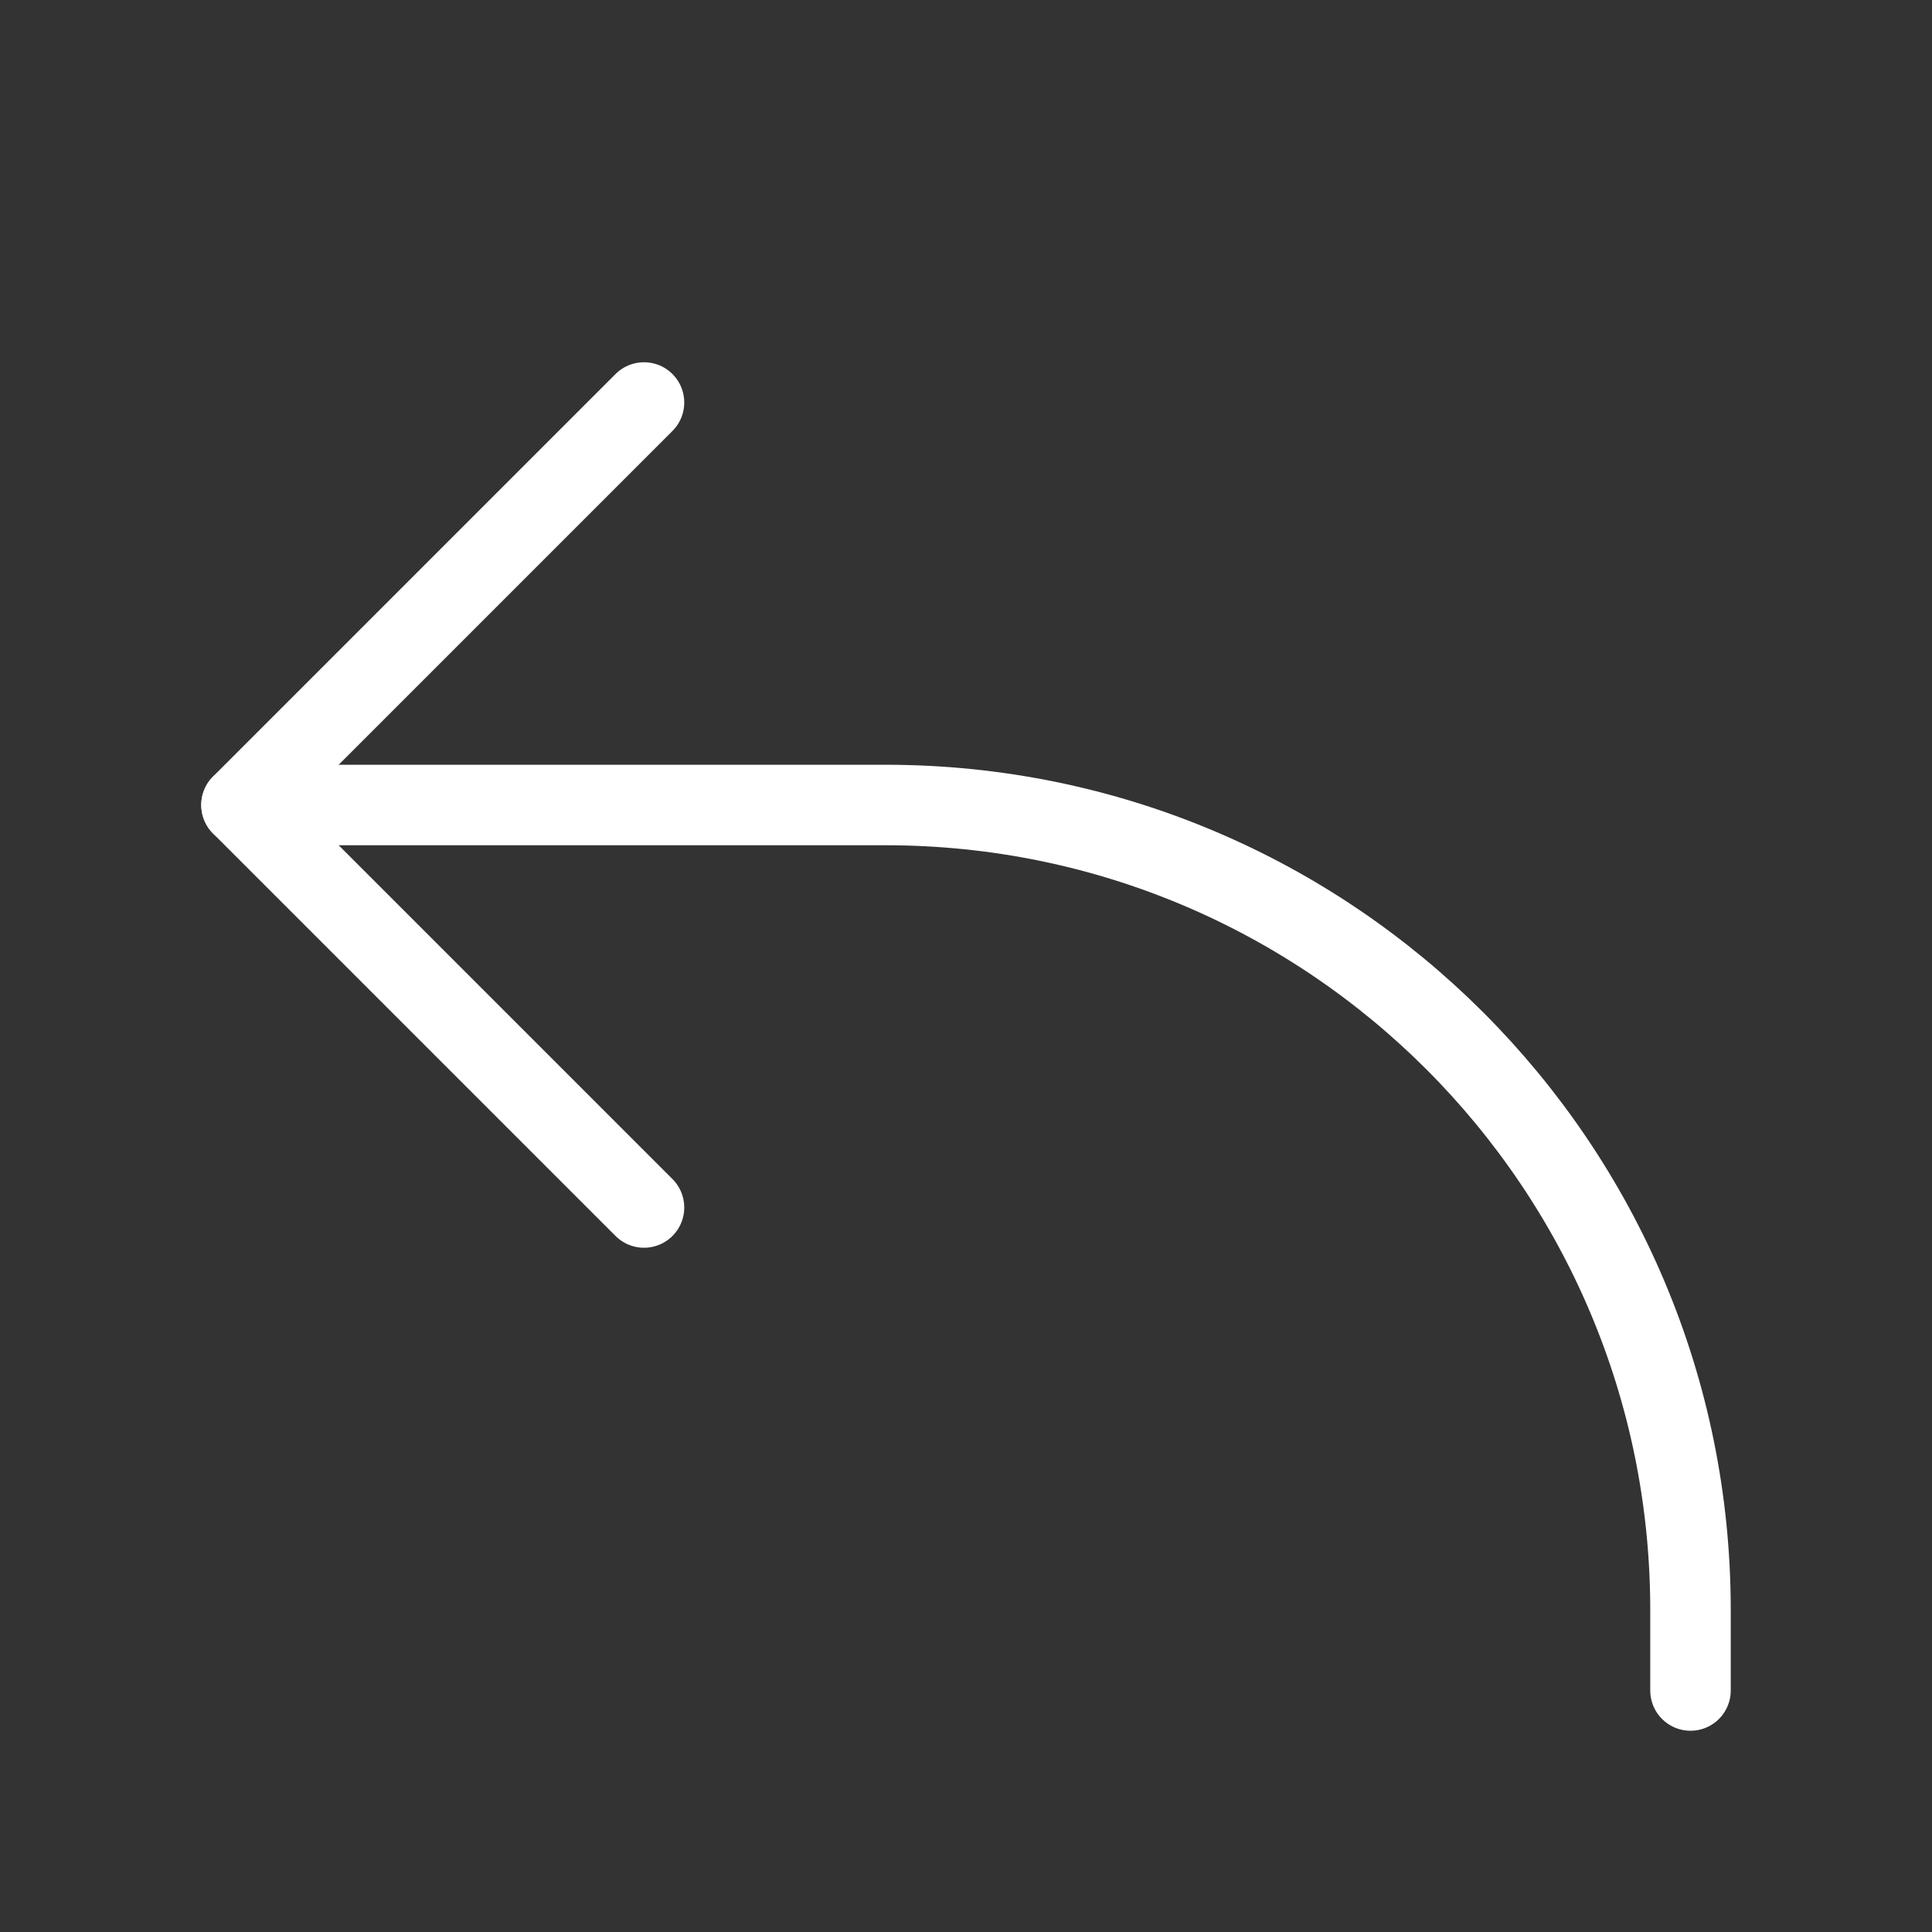 <?xml version="1.0" encoding="UTF-8"?> <svg xmlns="http://www.w3.org/2000/svg" width="24" height="24" viewBox="0 0 24 24" fill="none"><rect x="0" y="0" width="24" height="24" fill="#333333" stroke="none"/><path d="M8 5L3 10L8 15" stroke="white" stroke-linecap="round" stroke-linejoin="round"></path><path d="M3 10H11C16.523 10 21 14.477 21 20V21" stroke="white" stroke-linecap="round" stroke-linejoin="round"></path></svg> 